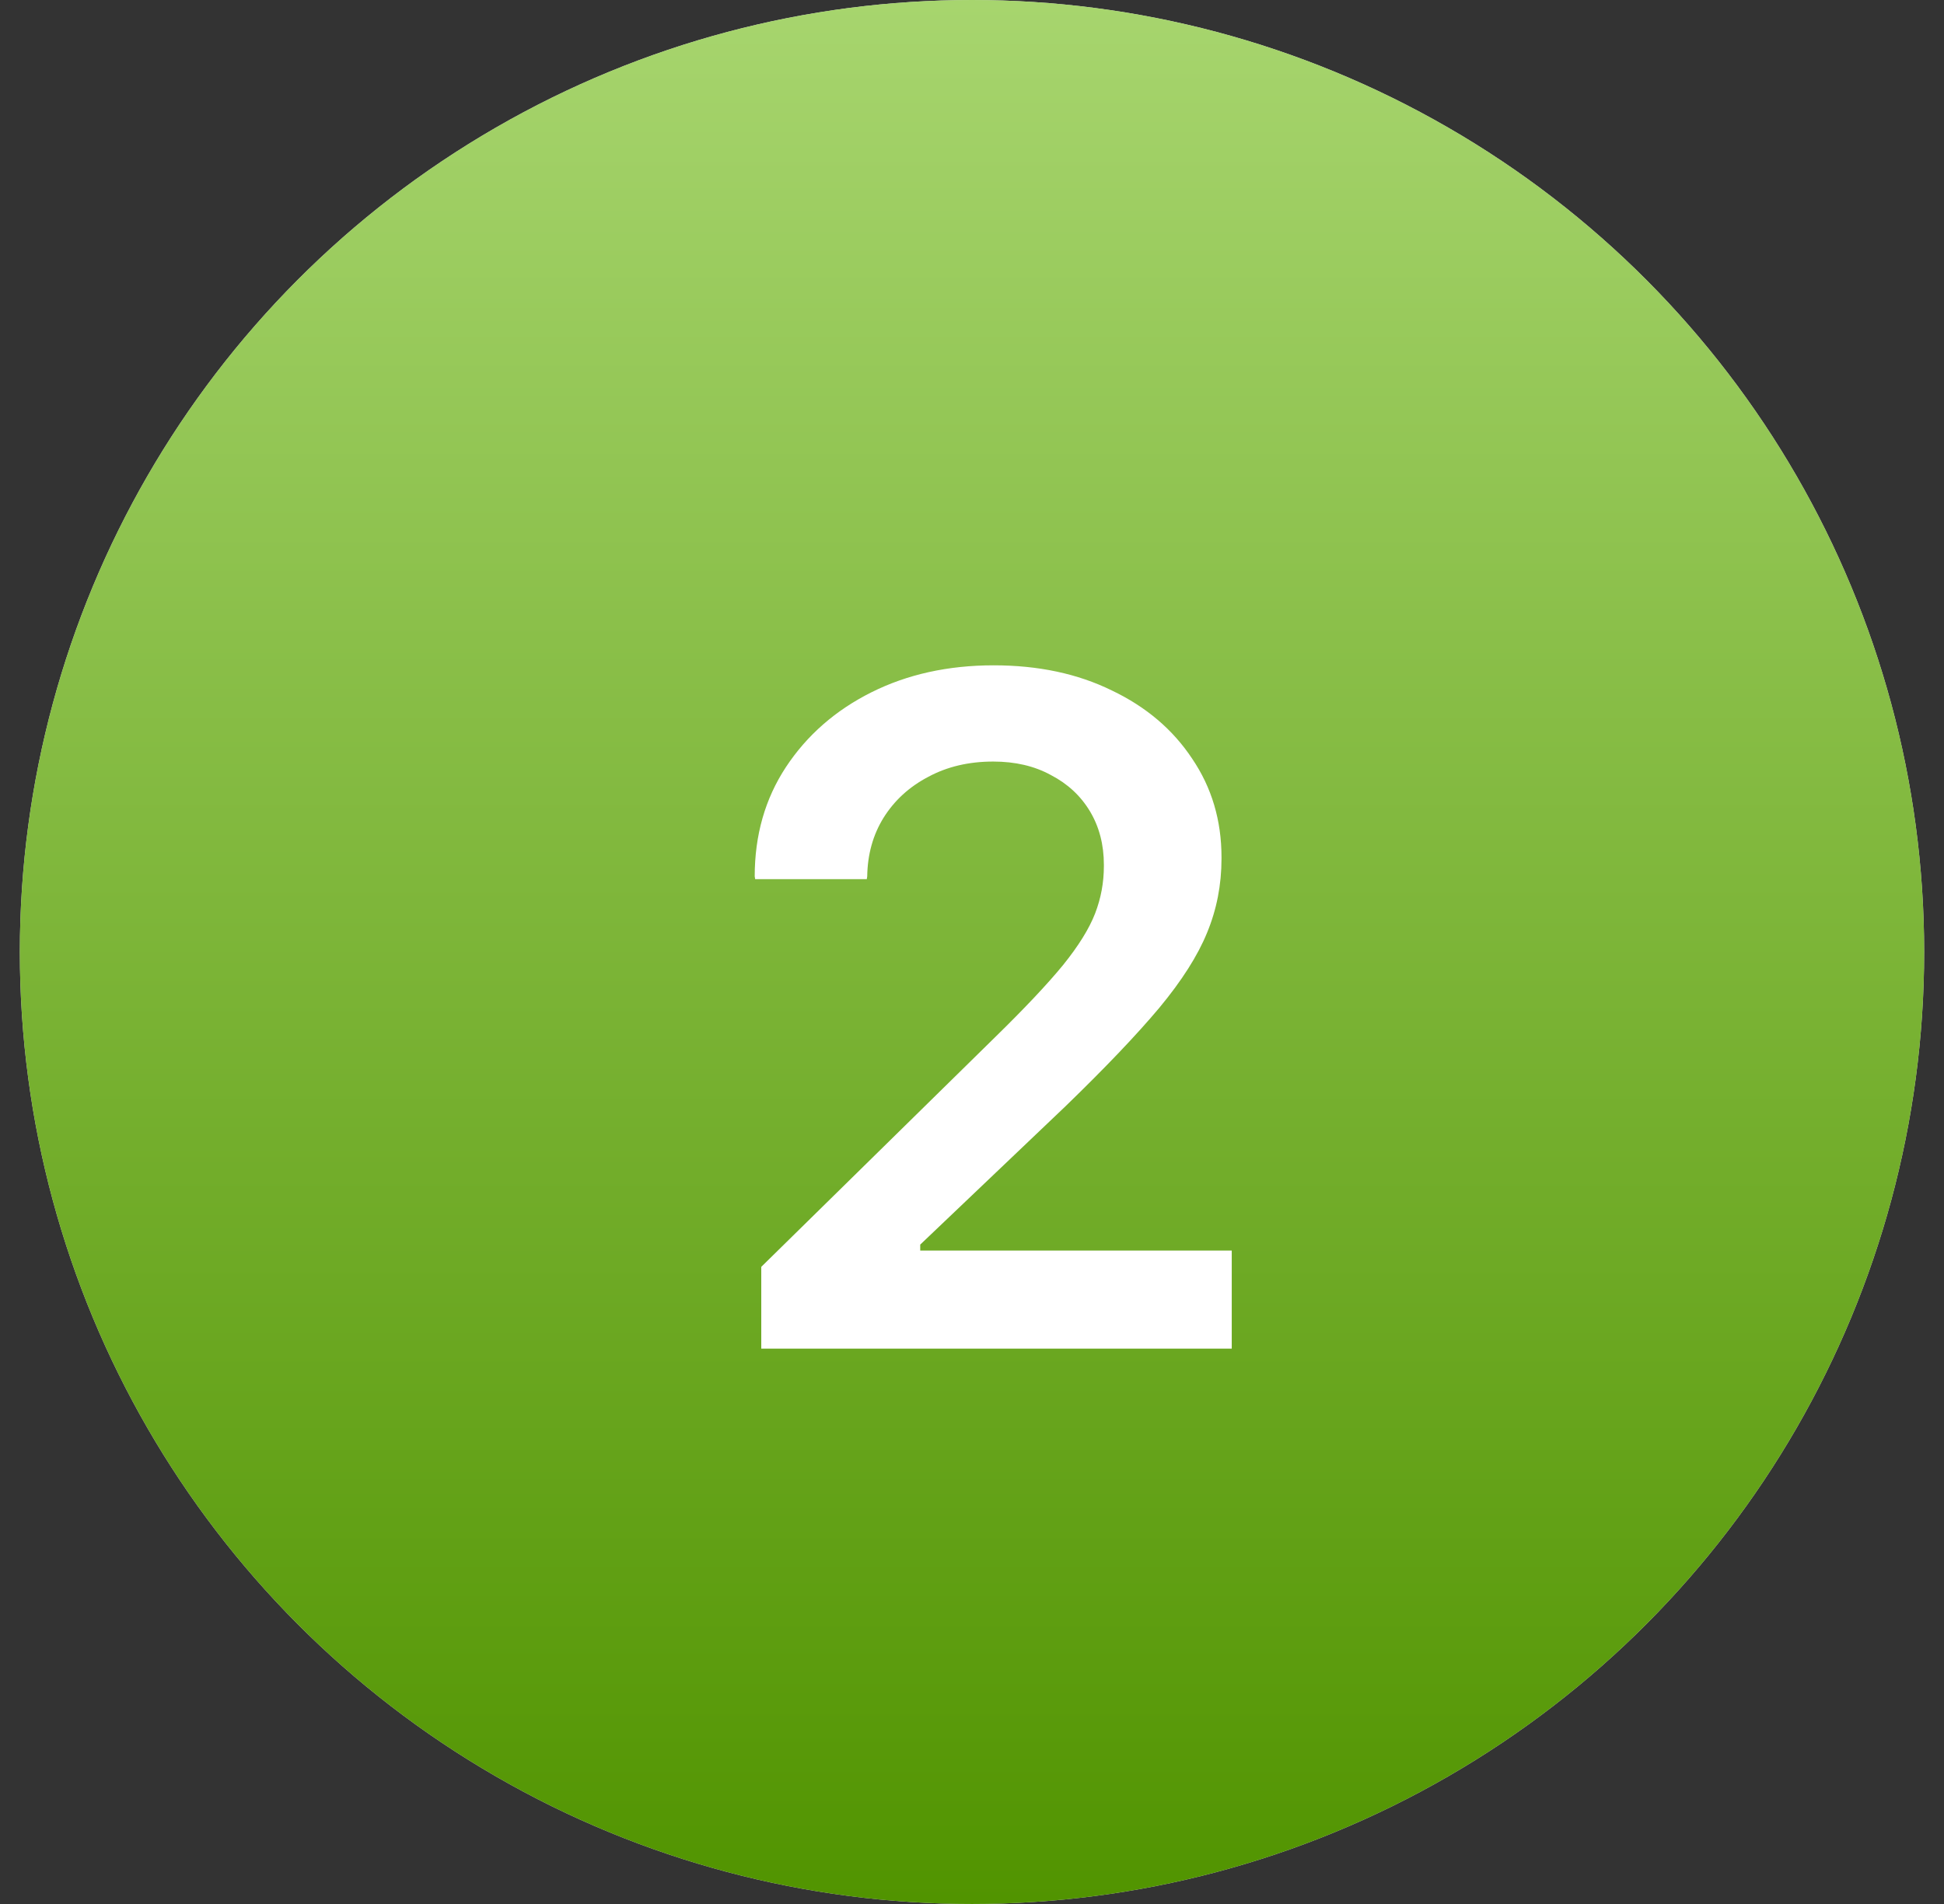 <svg width="49" height="48" viewBox="0 0 49 48" fill="none" xmlns="http://www.w3.org/2000/svg">
<rect x="0" y="0" width="49" height="48" fill="#333333" stroke="none"/>
<circle cx="24.5" cy="24" r="24" fill="#D9D9D9"/>
<circle cx="24.5" cy="24" r="24" fill="url(#paint0_linear_322_352)"/>
<path d="M19.188 34V31.938L25.082 26.148C25.832 25.414 26.402 24.809 26.793 24.332C27.184 23.848 27.453 23.414 27.602 23.031C27.75 22.648 27.824 22.25 27.824 21.836V21.801C27.824 21.293 27.707 20.844 27.473 20.453C27.238 20.062 26.91 19.758 26.488 19.539C26.074 19.312 25.59 19.199 25.035 19.199C24.418 19.199 23.871 19.328 23.395 19.586C22.918 19.836 22.543 20.18 22.27 20.617C22.004 21.047 21.867 21.539 21.859 22.094L21.848 22.164H19.035L19.023 22.094C19.023 21.055 19.285 20.137 19.809 19.34C20.34 18.535 21.059 17.906 21.965 17.453C22.871 17 23.898 16.773 25.047 16.773C26.172 16.773 27.164 16.984 28.023 17.406C28.891 17.82 29.566 18.395 30.051 19.129C30.543 19.855 30.789 20.684 30.789 21.613V21.648C30.789 22.305 30.668 22.926 30.426 23.512C30.191 24.09 29.789 24.723 29.219 25.41C28.648 26.09 27.863 26.914 26.863 27.883L22.164 32.359L23.195 30.496V32.359L22.176 31.527H31.047V34H19.188Z" fill="white"/>
<defs>
<linearGradient id="paint0_linear_322_352" x1="24.5" y1="0" x2="24.5" y2="48" gradientUnits="userSpaceOnUse">
<stop stop-color="#A7D56E"/>
<stop offset="1" stop-color="#519400"/>
</linearGradient>
</defs>
</svg>
